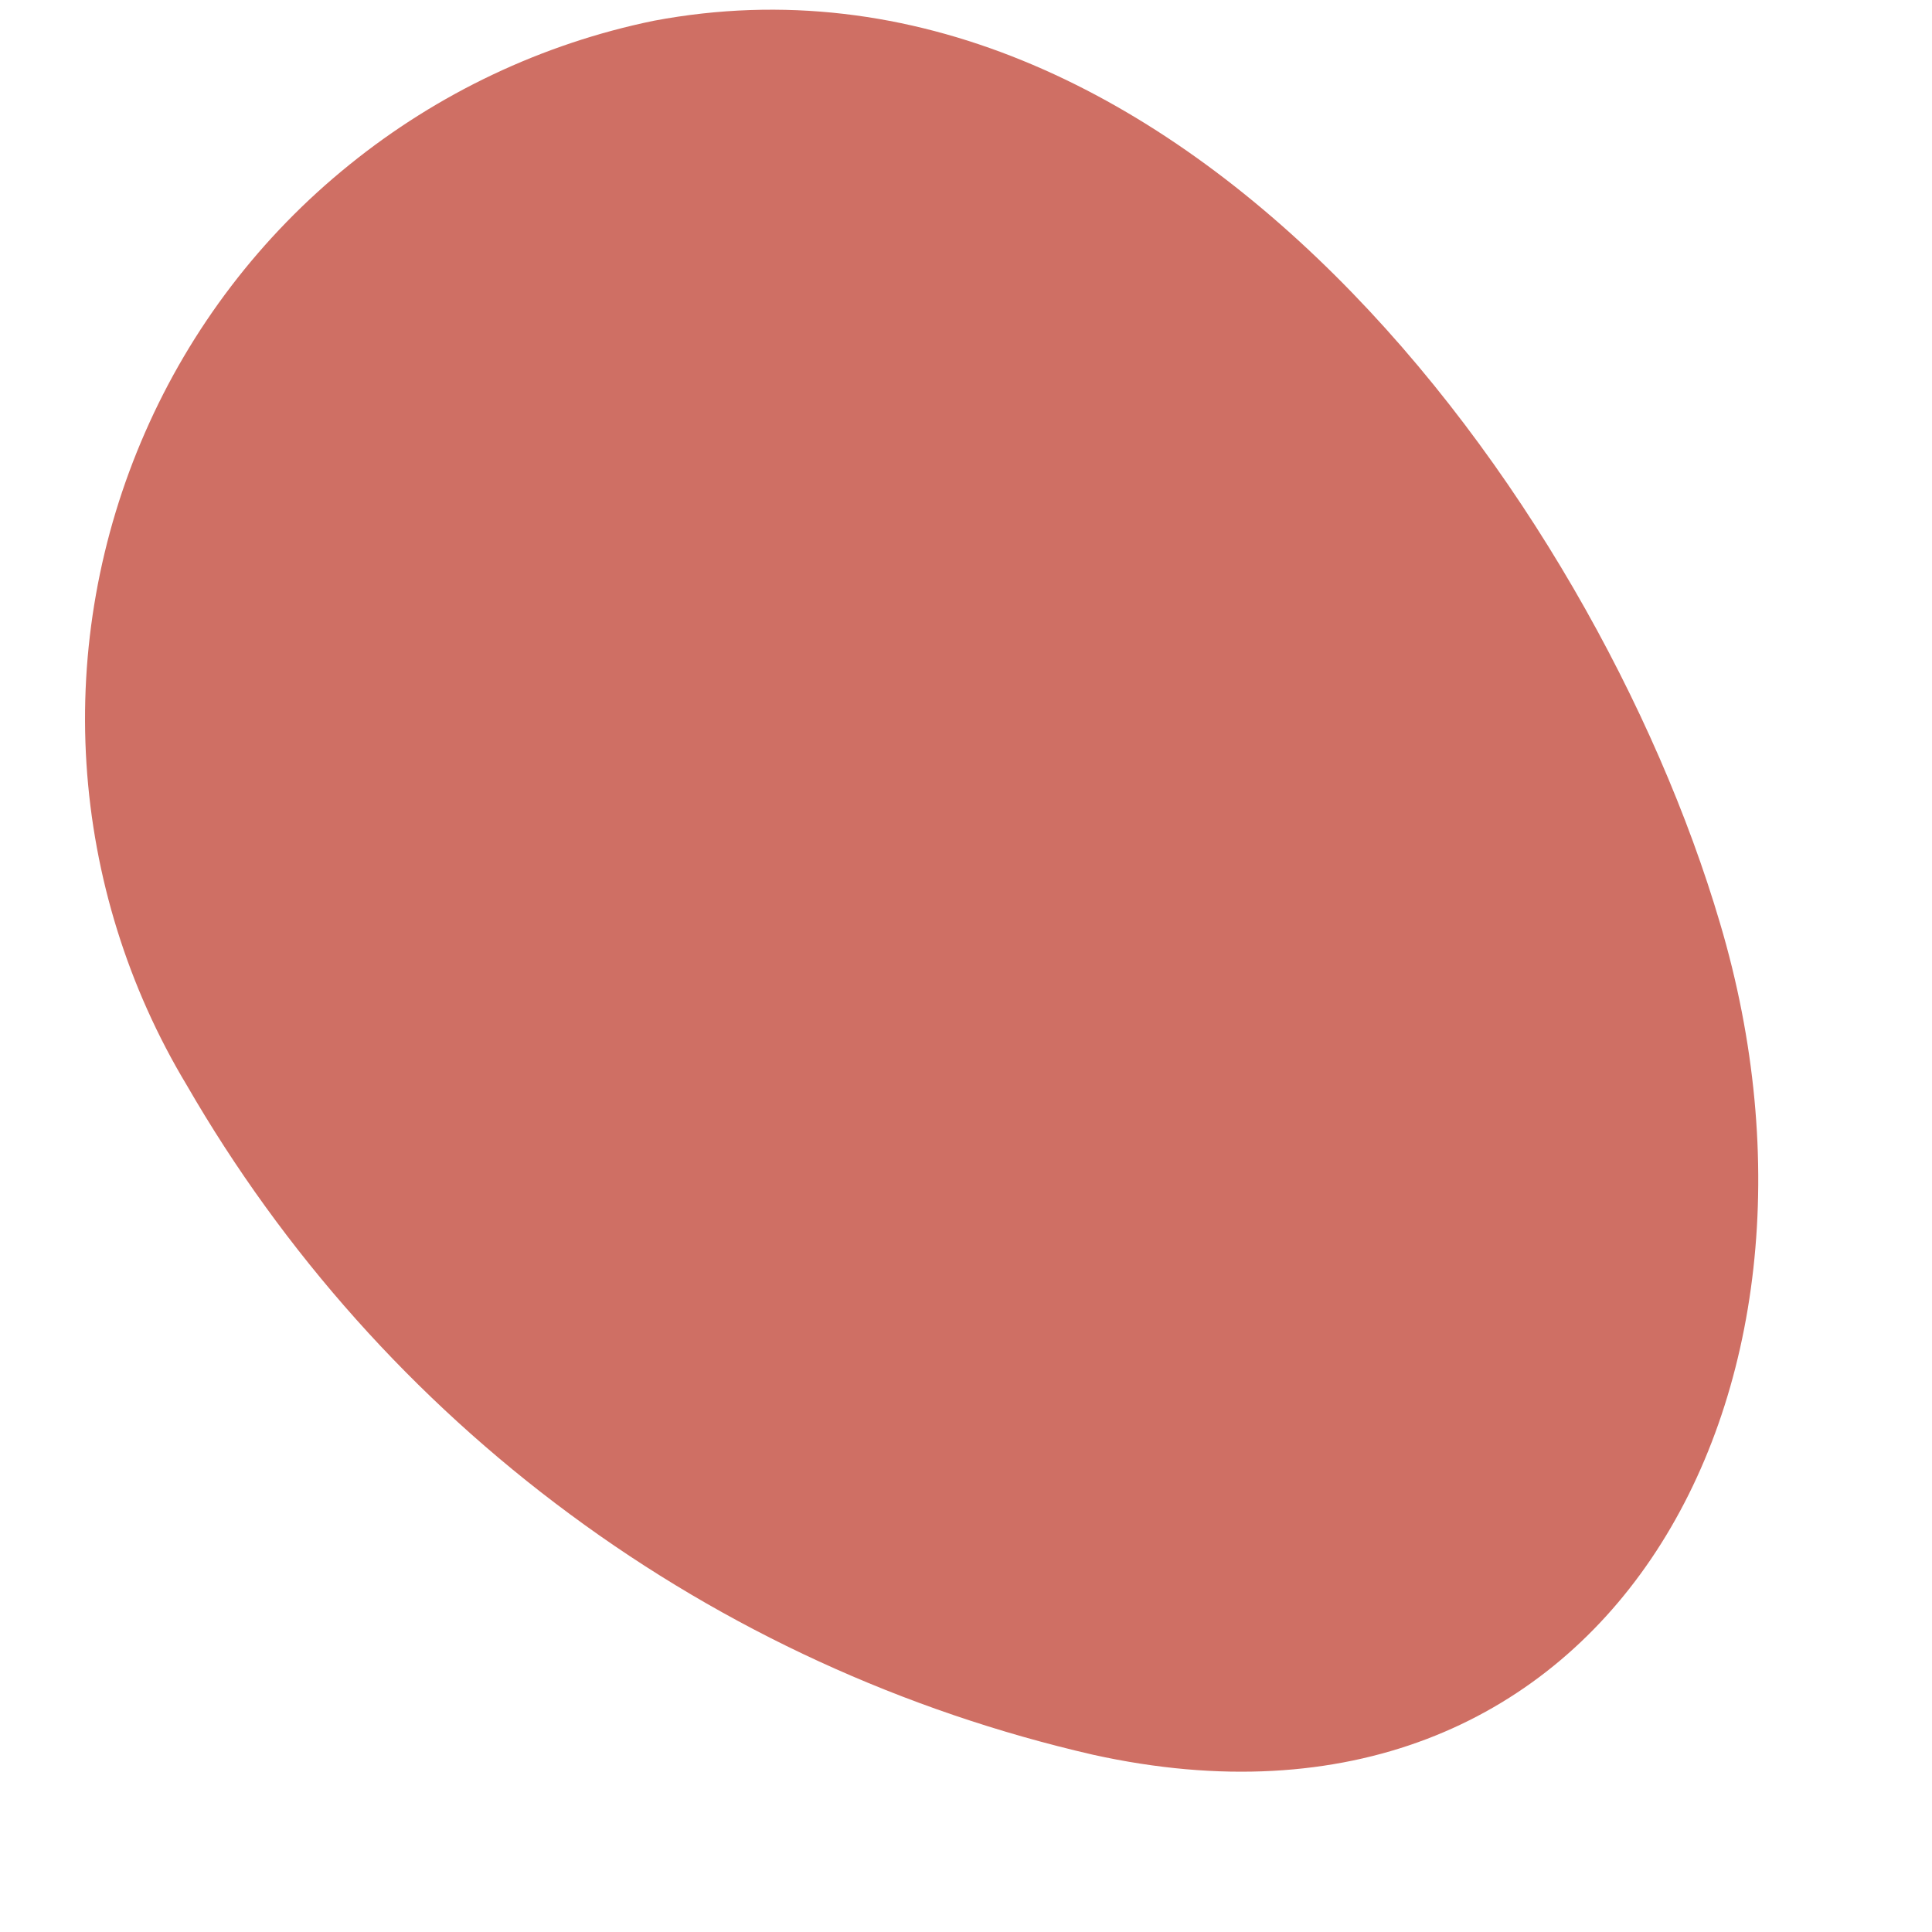 <?xml version="1.0" encoding="UTF-8" standalone="no"?><svg width='8' height='8' viewBox='0 0 8 8' fill='none' xmlns='http://www.w3.org/2000/svg'>
<path d='M0.773 4.493C1.174 5.188 1.714 5.793 2.36 6.27C3.006 6.748 3.743 7.086 4.526 7.266C6.645 7.734 7.705 5.782 7.122 3.822C6.601 2.055 4.861 -0.32 2.707 0.086C2.245 0.181 1.813 0.386 1.447 0.682C1.08 0.978 0.79 1.358 0.601 1.79C0.412 2.221 0.328 2.692 0.358 3.162C0.388 3.632 0.53 4.089 0.773 4.493Z' fill='#CF6F64'/>
</svg>
